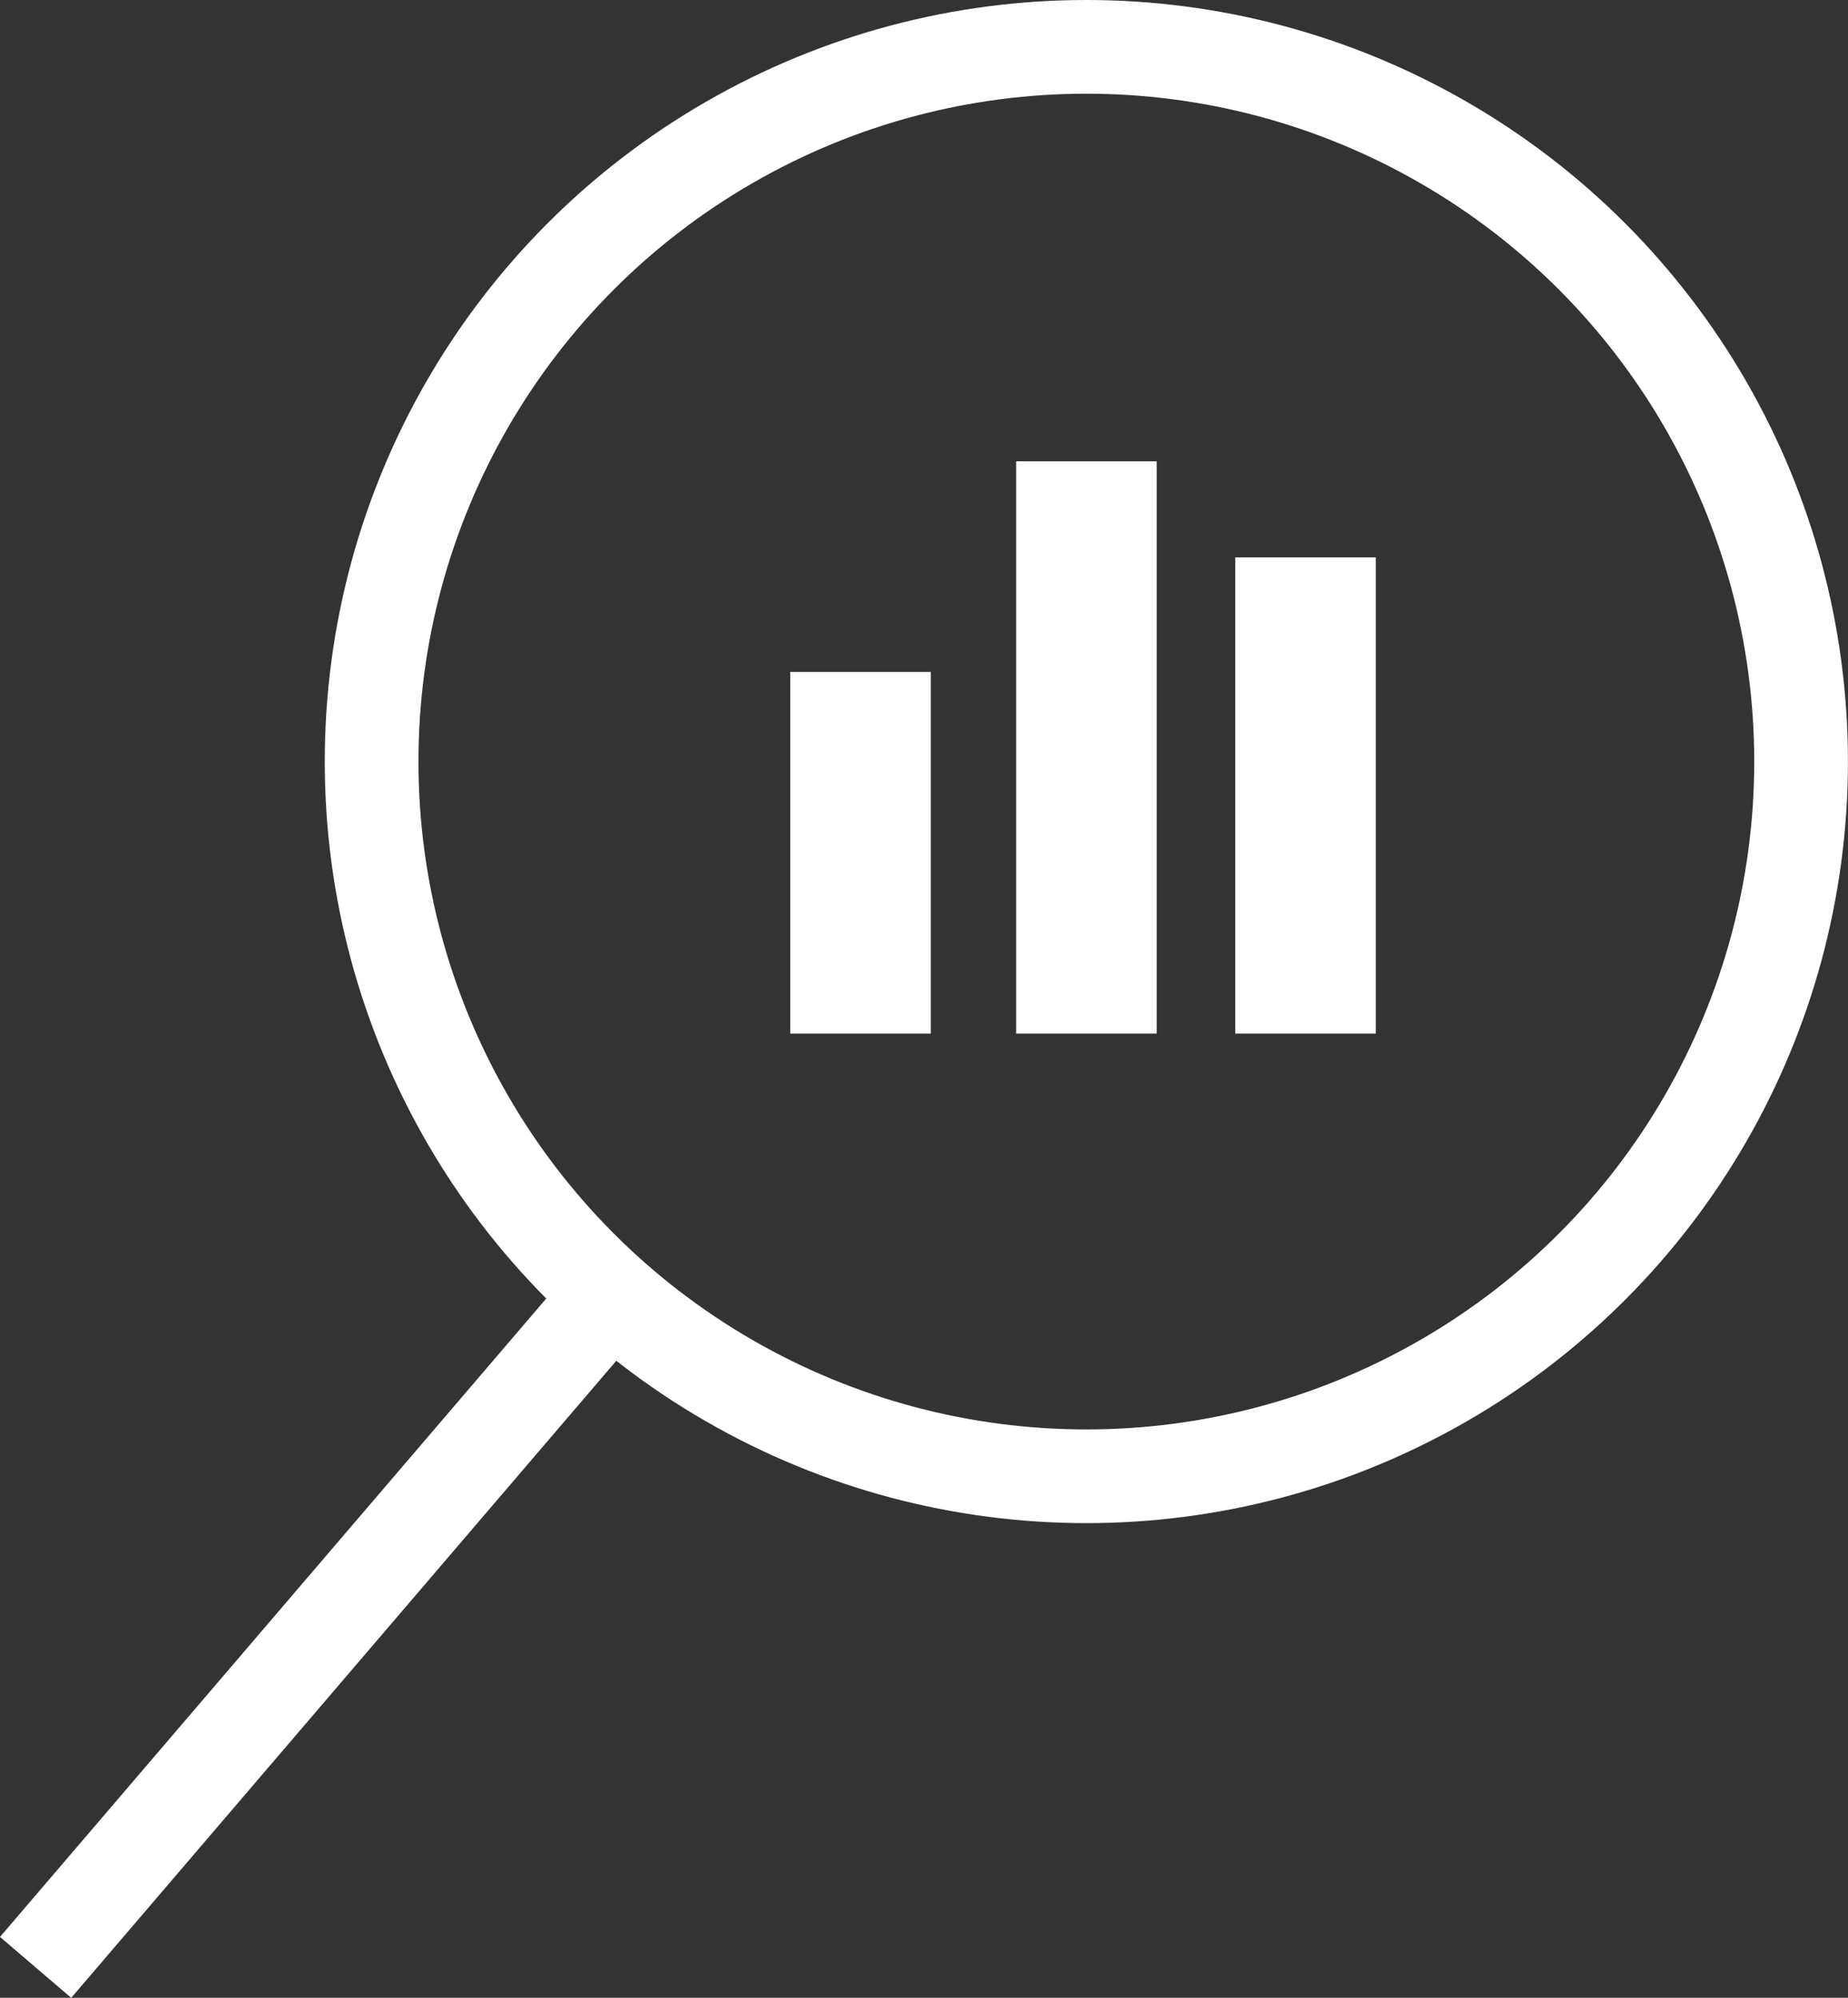 <svg xmlns="http://www.w3.org/2000/svg" width="29.584" height="31.983" viewBox="0 0 29.584 31.983">
    <rect x="0" y="0" width="29.584" height="31.983" fill="#333333" stroke="none"/>
    <g transform="translate(-1396.339 -202.179)">
        <line x1="9.209" y2="10.763" transform="translate(1396.909 222.912)" fill="none" stroke="#fff" stroke-miterlimit="10" stroke-width="1.5"></line>
        <circle cx="11.442" cy="11.442" r="11.442" transform="translate(1402.288 202.929)" fill="none" stroke="#fff" stroke-miterlimit="10" stroke-width="1.5"></circle>
        <line y1="9.162" transform="translate(1413.731 209.564)" fill="none" stroke="#fff" stroke-miterlimit="10" stroke-width="2.25"></line>
        <line y1="7.624" transform="translate(1417.239 211.102)" fill="none" stroke="#fff" stroke-miterlimit="10" stroke-width="2.25"></line>
        <line y1="5.791" transform="translate(1410.115 212.935)" fill="none" stroke="#fff" stroke-miterlimit="10" stroke-width="2.25"></line>
    </g>
</svg>